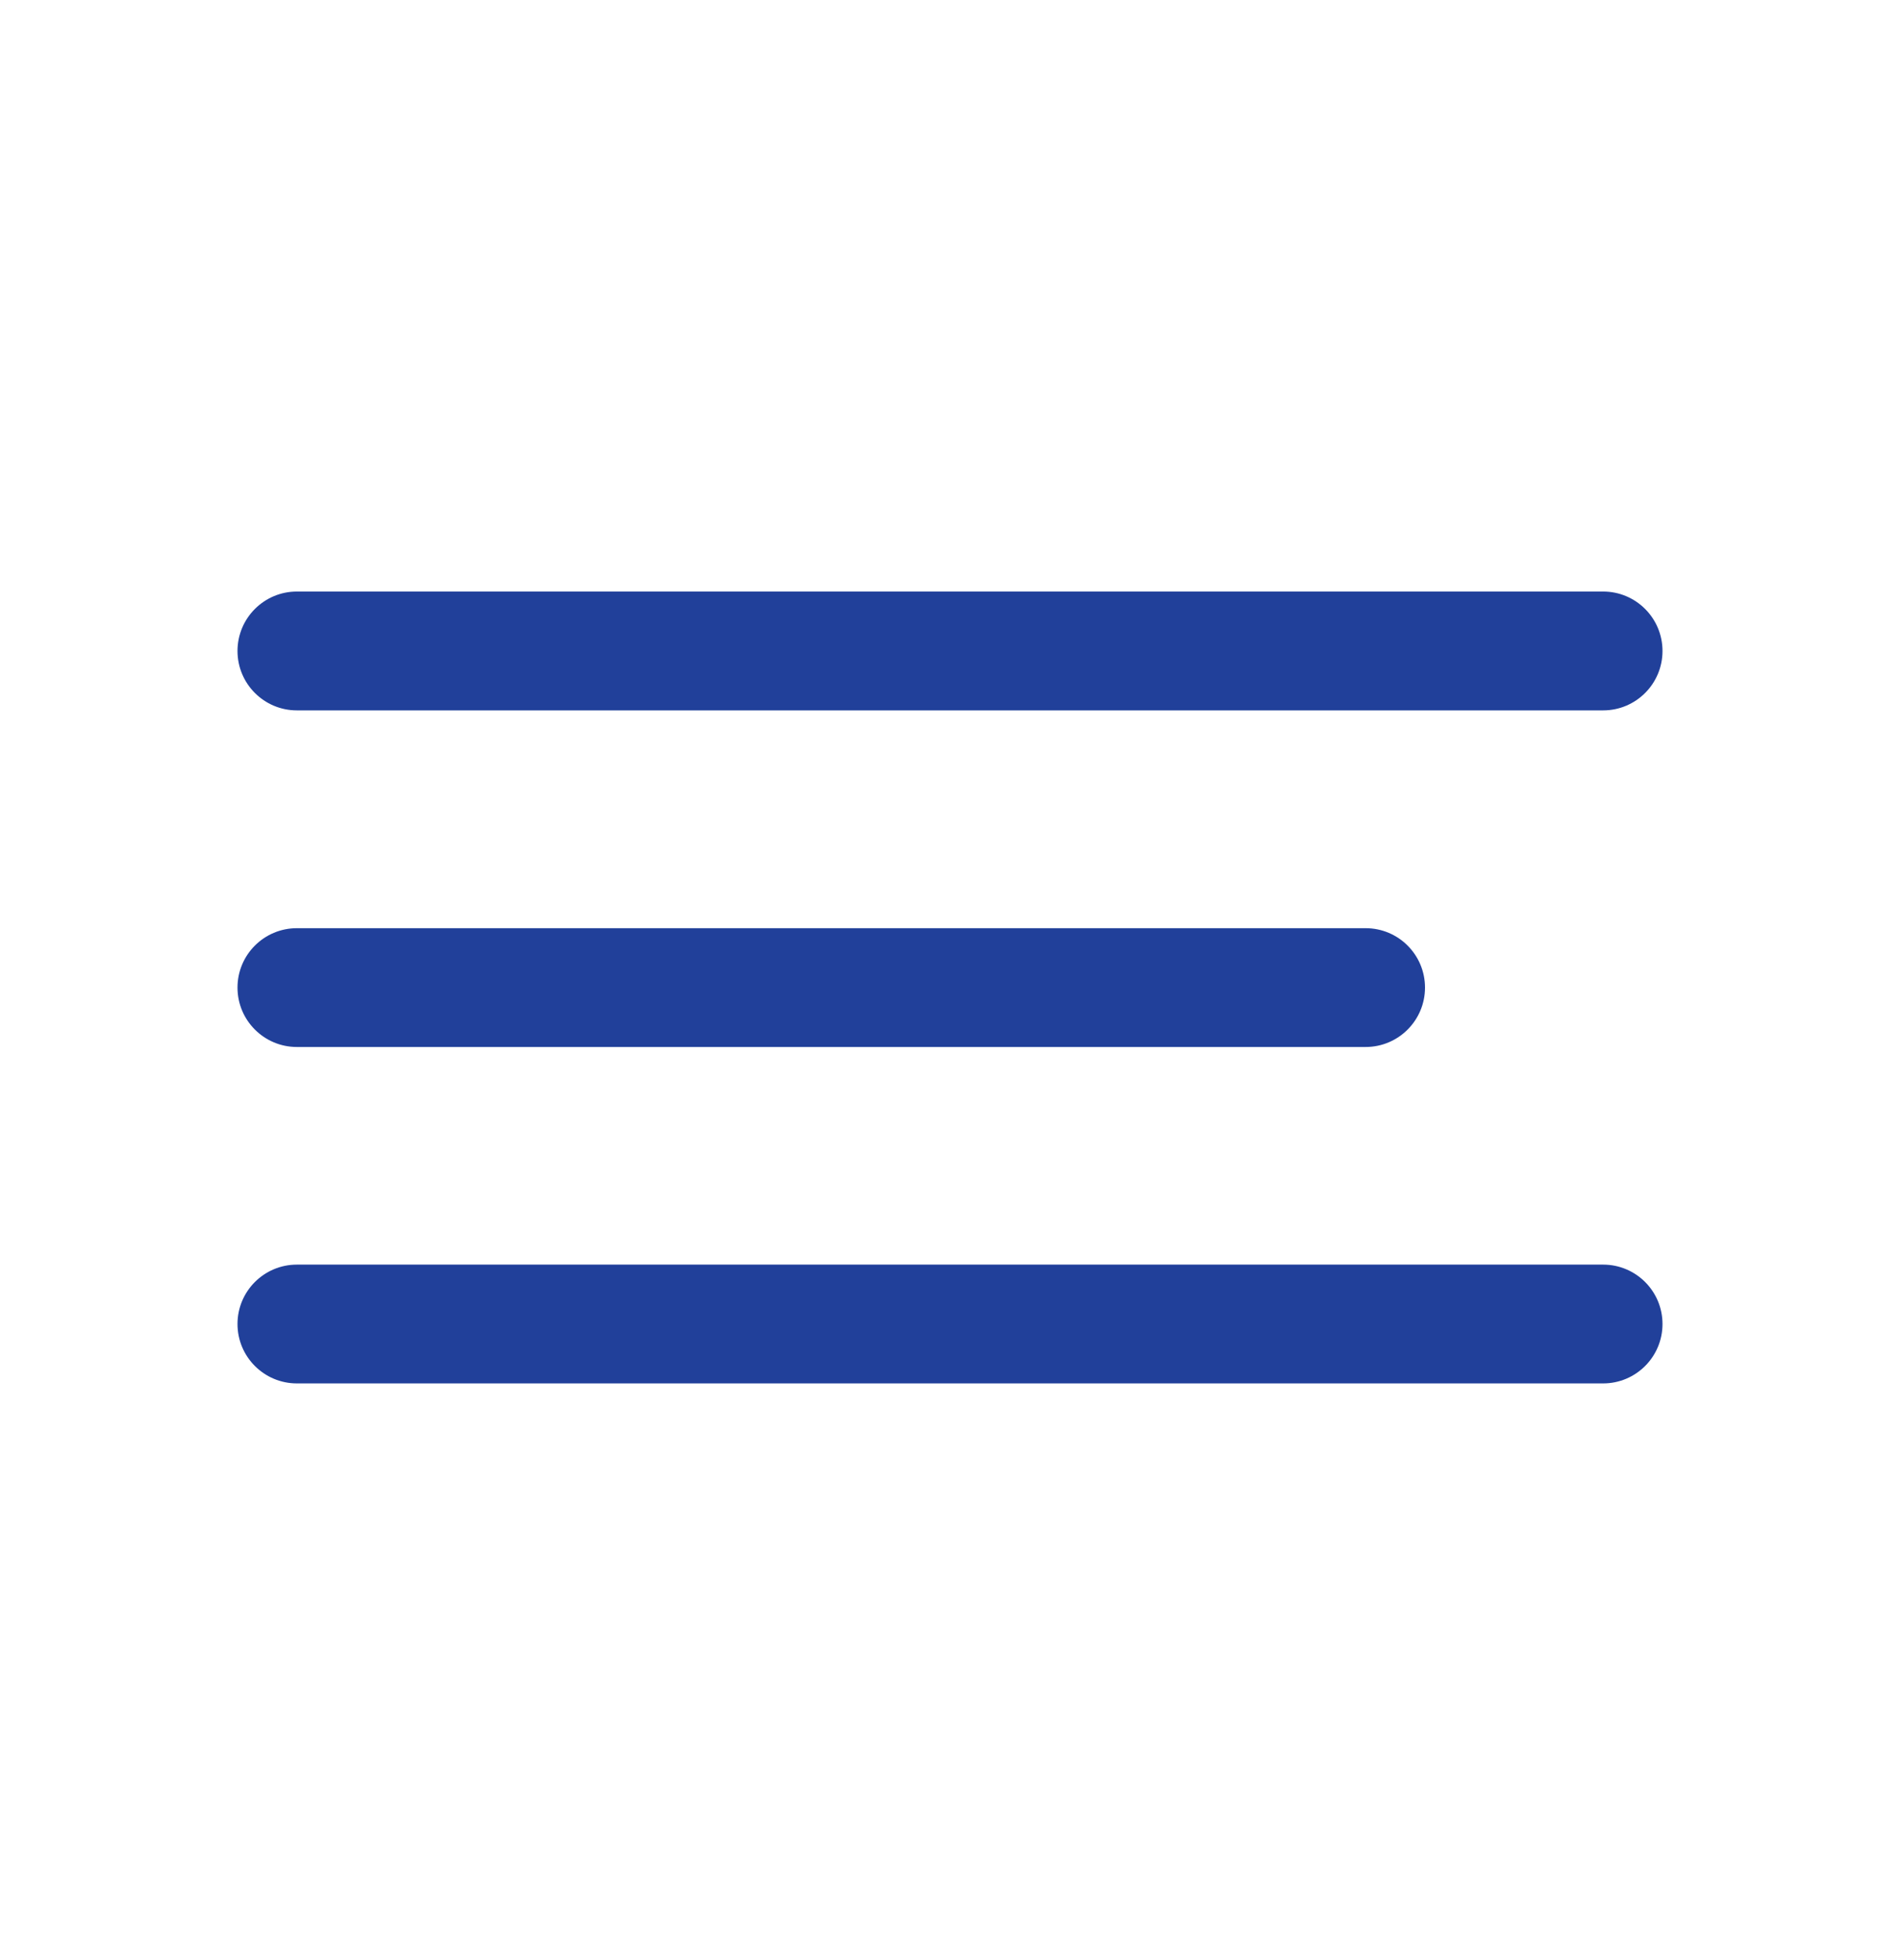 <svg width="32" height="33" viewBox="0 0 32 33" fill="none" xmlns="http://www.w3.org/2000/svg">
<path d="M27 9.959H5C4.448 9.959 4 10.407 4 10.96C4 11.512 4.448 11.96 5 11.96H27C27.552 11.96 28 11.512 28 10.96C28 10.407 27.552 9.959 27 9.959Z" fill="#21409A"/>
<path d="M23 15.627H5C4.448 15.627 4 16.074 4 16.627C4 17.179 4.448 17.627 5 17.627H23C23.552 17.627 24 17.179 24 16.627C24 16.074 23.552 15.627 23 15.627Z" fill="#21409A"/>
<path d="M27 21.291H5C4.448 21.291 4 21.738 4 22.291C4 22.843 4.448 23.291 5 23.291H27C27.552 23.291 28 22.843 28 22.291C28 21.738 27.552 21.291 27 21.291Z" fill="#21409A"/>
</svg>
